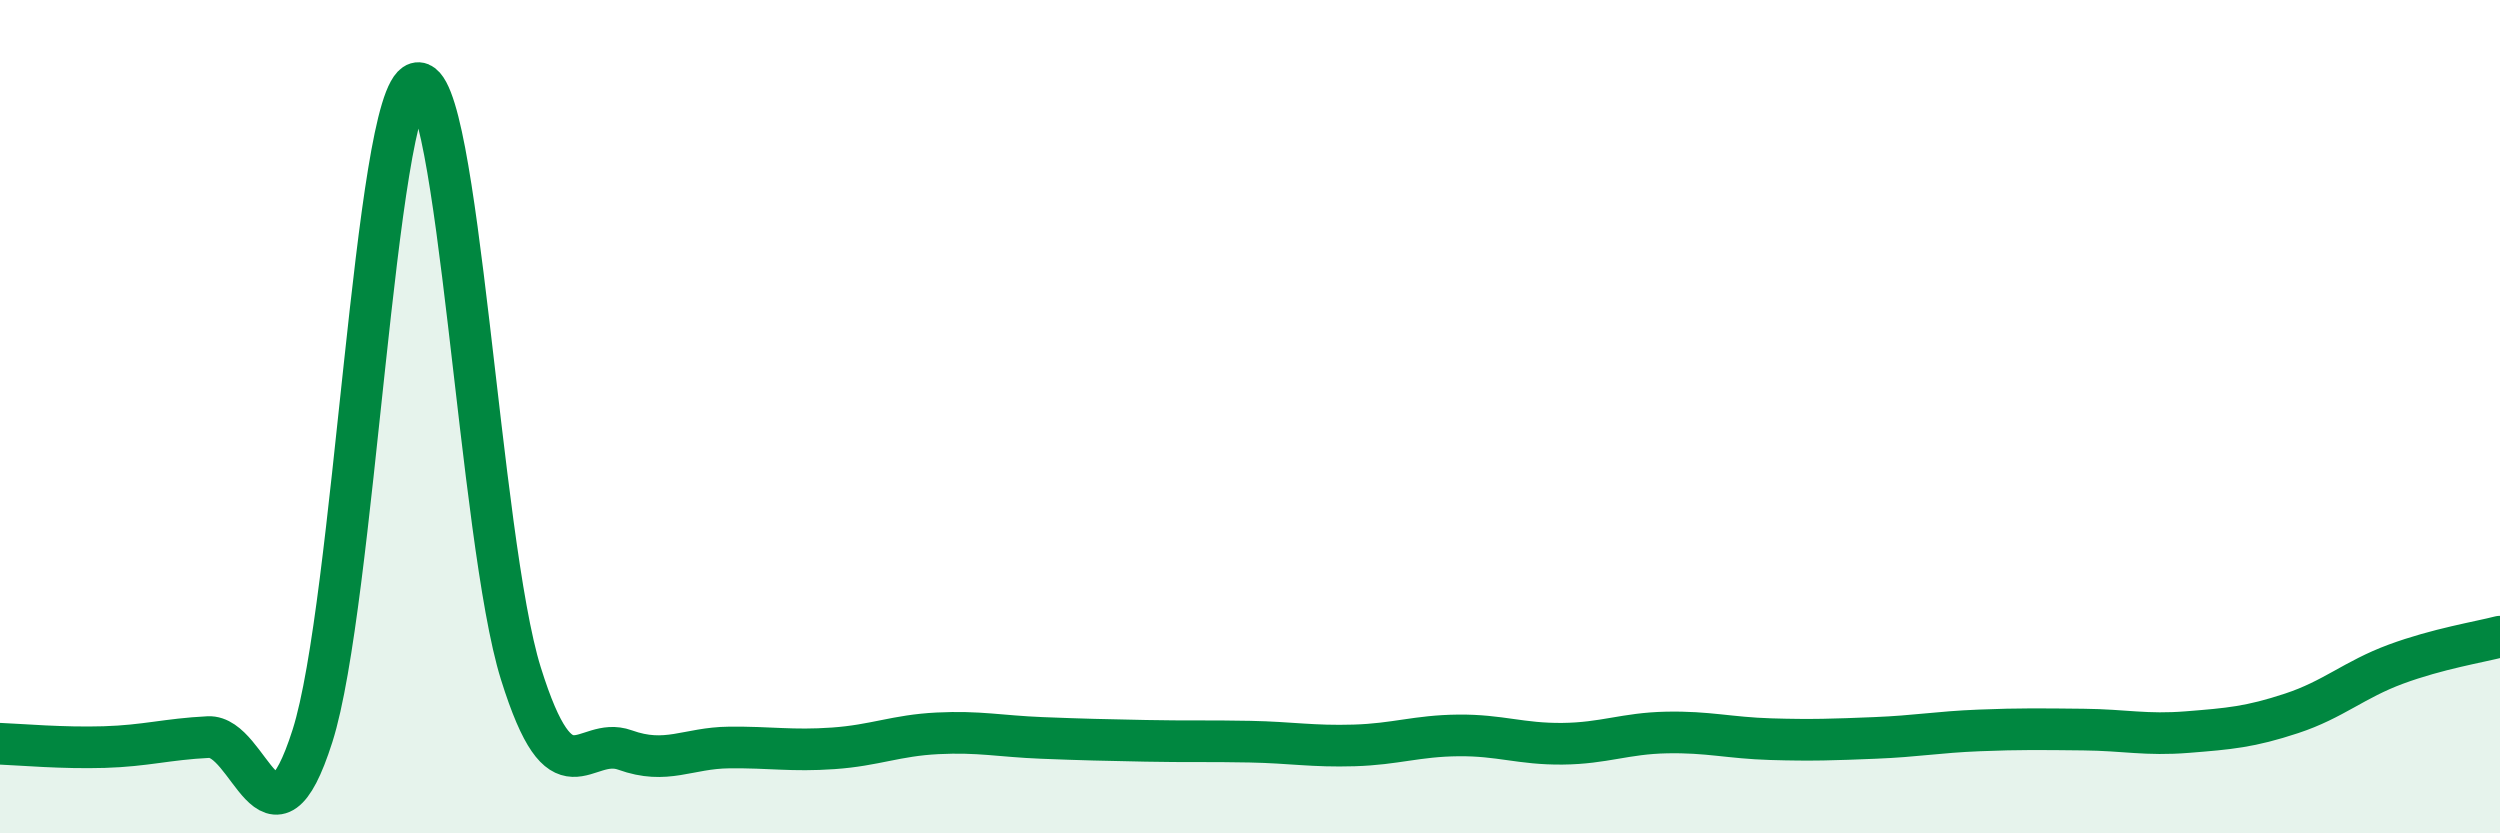
    <svg width="60" height="20" viewBox="0 0 60 20" xmlns="http://www.w3.org/2000/svg">
      <path
        d="M 0,17.85 C 0.5,17.87 1.5,17.96 2.5,17.93 C 3.5,17.9 4,17.74 5,17.69 C 6,17.64 6.5,20.8 7.5,17.66 C 8.5,14.52 9,2.3 10,2 C 11,1.7 11.5,12.96 12.5,16.16 C 13.5,19.36 14,17.64 15,18 C 16,18.36 16.5,17.95 17.5,17.94 C 18.5,17.93 19,18.03 20,17.96 C 21,17.89 21.5,17.65 22.5,17.6 C 23.5,17.55 24,17.67 25,17.71 C 26,17.75 26.5,17.76 27.5,17.78 C 28.5,17.8 29,17.78 30,17.8 C 31,17.82 31.5,17.92 32.5,17.89 C 33.5,17.86 34,17.66 35,17.65 C 36,17.64 36.5,17.86 37.5,17.85 C 38.5,17.84 39,17.6 40,17.58 C 41,17.56 41.5,17.71 42.5,17.74 C 43.5,17.77 44,17.75 45,17.71 C 46,17.67 46.5,17.57 47.5,17.53 C 48.5,17.49 49,17.5 50,17.51 C 51,17.52 51.5,17.65 52.5,17.57 C 53.5,17.49 54,17.45 55,17.12 C 56,16.79 56.5,16.31 57.5,15.94 C 58.5,15.57 59.5,15.41 60,15.28L60 20L0 20Z"
        fill="#008740"
        opacity="0.1"
        stroke-linecap="round"
        stroke-linejoin="round"
      />
      <path
        d="M 0,17.85 C 0.5,17.87 1.5,17.96 2.5,17.93 C 3.5,17.9 4,17.74 5,17.69 C 6,17.64 6.5,20.8 7.5,17.66 C 8.5,14.52 9,2.3 10,2 C 11,1.7 11.5,12.96 12.5,16.16 C 13.5,19.36 14,17.64 15,18 C 16,18.36 16.5,17.95 17.5,17.94 C 18.5,17.93 19,18.03 20,17.96 C 21,17.89 21.5,17.65 22.5,17.6 C 23.5,17.55 24,17.67 25,17.71 C 26,17.75 26.5,17.76 27.5,17.78 C 28.5,17.8 29,17.78 30,17.8 C 31,17.82 31.5,17.92 32.5,17.89 C 33.5,17.86 34,17.66 35,17.65 C 36,17.64 36.5,17.86 37.5,17.85 C 38.5,17.84 39,17.6 40,17.58 C 41,17.56 41.5,17.71 42.5,17.74 C 43.5,17.77 44,17.75 45,17.71 C 46,17.67 46.5,17.57 47.5,17.53 C 48.5,17.49 49,17.5 50,17.51 C 51,17.52 51.5,17.65 52.5,17.57 C 53.5,17.49 54,17.45 55,17.12 C 56,16.79 56.5,16.31 57.5,15.94 C 58.5,15.57 59.5,15.41 60,15.28"
        stroke="#008740"
        stroke-width="1"
        fill="none"
        stroke-linecap="round"
        stroke-linejoin="round"
      />
    </svg>
  